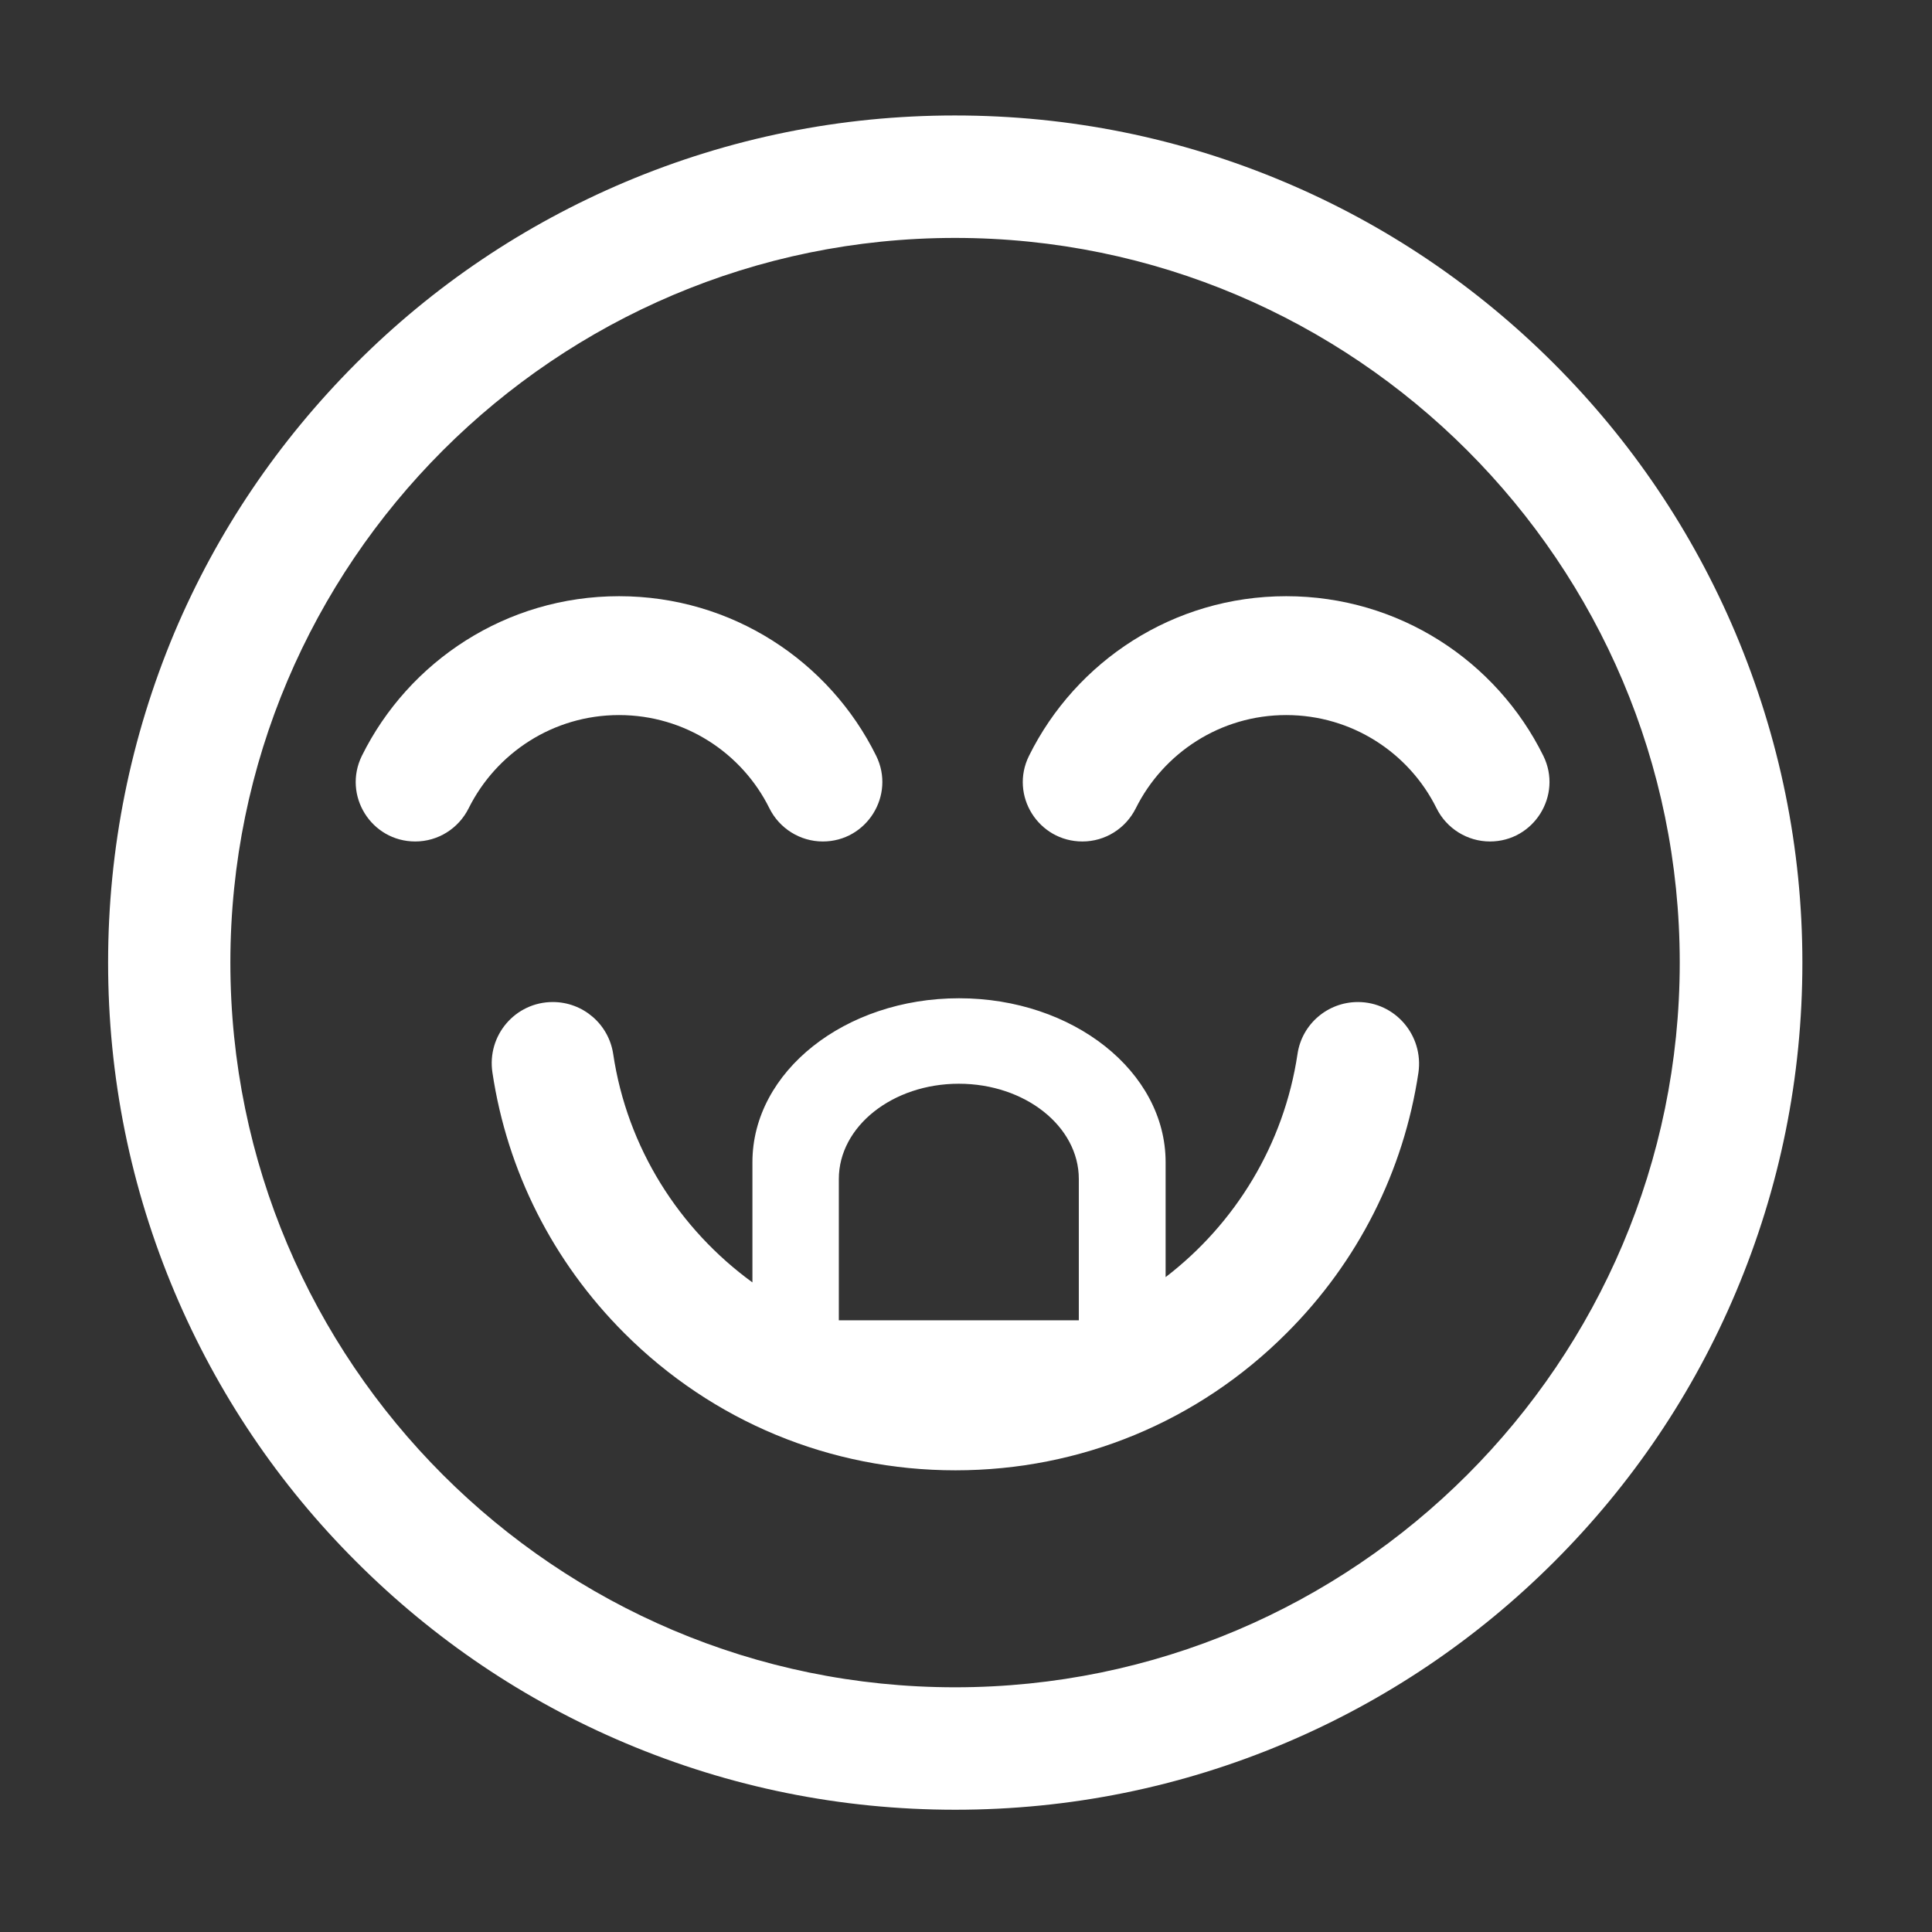 <?xml version="1.0" encoding="UTF-8" standalone="no"?>
<svg xmlns="http://www.w3.org/2000/svg" xmlns:xlink="http://www.w3.org/1999/xlink" class="icon" viewBox="0 0 1024 1024" version="1.1" width="200" height="200">
  <rect x="0" y="0" width="1024" height="1024" fill="#333333" stroke="none"/>
  <path d="M600.1 637h-36 36zM602.1 638.1h-36 36zM220.1 446c12 0 22.9-6.8 28.3-17.6 14.6-29.3 44.8-49.4 79.7-49.4s65.2 20.1 79.7 49.4c5.3 10.7 16.3 17.6 28.3 17.6 23.3 0 38.6-24.5 28.3-45.4-24.8-50.2-76.5-84.6-136.3-84.6s-111.5 34.5-136.3 84.6c-10.3 21 5 45.4 28.3 45.4z" fill="#ffffff"></path>
  <path d="M919.8 335.4c-22.6-53.4-55-101.5-96.2-142.7-41.2-41.2-89.2-73.6-142.7-96.2-55.4-23.4-114.1-35.3-174.8-35.3-60.6 0-119.4 11.9-174.8 35.3-53.4 22.6-101.5 54.9-142.7 96.2-41.2 41.3-73.6 89.2-96.2 142.7-23.2 55.4-35.1 114.2-35.1 174.8 0 60.6 11.9 119.4 35.3 174.8 22.6 53.4 54.9 101.5 96.2 142.7 41.2 41.2 89.2 73.6 142.7 96.2 55.4 23.4 114.1 35.3 174.8 35.3 60.6 0 119.4-11.9 174.8-35.3 53.4-22.6 101.5-55 142.7-96.2C865 786.5 897.4 738.5 920 685c23.4-55.4 35.3-114.1 35.3-174.8 0-60.6-12.1-119.4-35.5-174.8zM506.2 894.3c-211.8 0-384.1-172.3-384.1-384.1s172.3-384.1 384.1-384.1 384.1 172.3 384.1 384.1S718 894.3 506.2 894.3z" fill="#ffffff"></path>
  <path d="M573.7 446c12 0 22.9-6.8 28.3-17.6 14.6-29.3 44.8-49.4 79.7-49.4 34.9 0 65.2 20.1 79.7 49.4 5.3 10.7 16.3 17.6 28.3 17.6 23.3 0 38.6-24.5 28.3-45.4-24.8-50.2-76.5-84.6-136.3-84.6-59.8 0-111.5 34.5-136.3 84.6-10.4 21 5 45.4 28.3 45.4zM719.7 531.1c-16 0-29.7 11.7-32 27.6-7.2 48-33 89.9-69.9 118.2V616c0-48-49-86.9-109.5-86.9S398.8 568 398.8 616v63.7c-38.9-28.3-66.4-71.4-73.8-121.1-2.4-15.8-16-27.5-32-27.5-19.9 0-35 17.7-32 37.4 7.8 52.1 32 100.2 69.9 138.1 46.9 46.9 109.2 72.7 175.5 72.7s128.7-25.8 175.5-72.7c38-37.9 62.1-86 69.9-138.1 2.8-19.7-12.3-37.4-32.1-37.4z m-275.1 93.8c0-27.9 28.5-50.5 63.6-50.5s63.6 22.6 63.6 50.5v74.9H444.6v-74.9z" fill="#ffffff"></path>
</svg>
